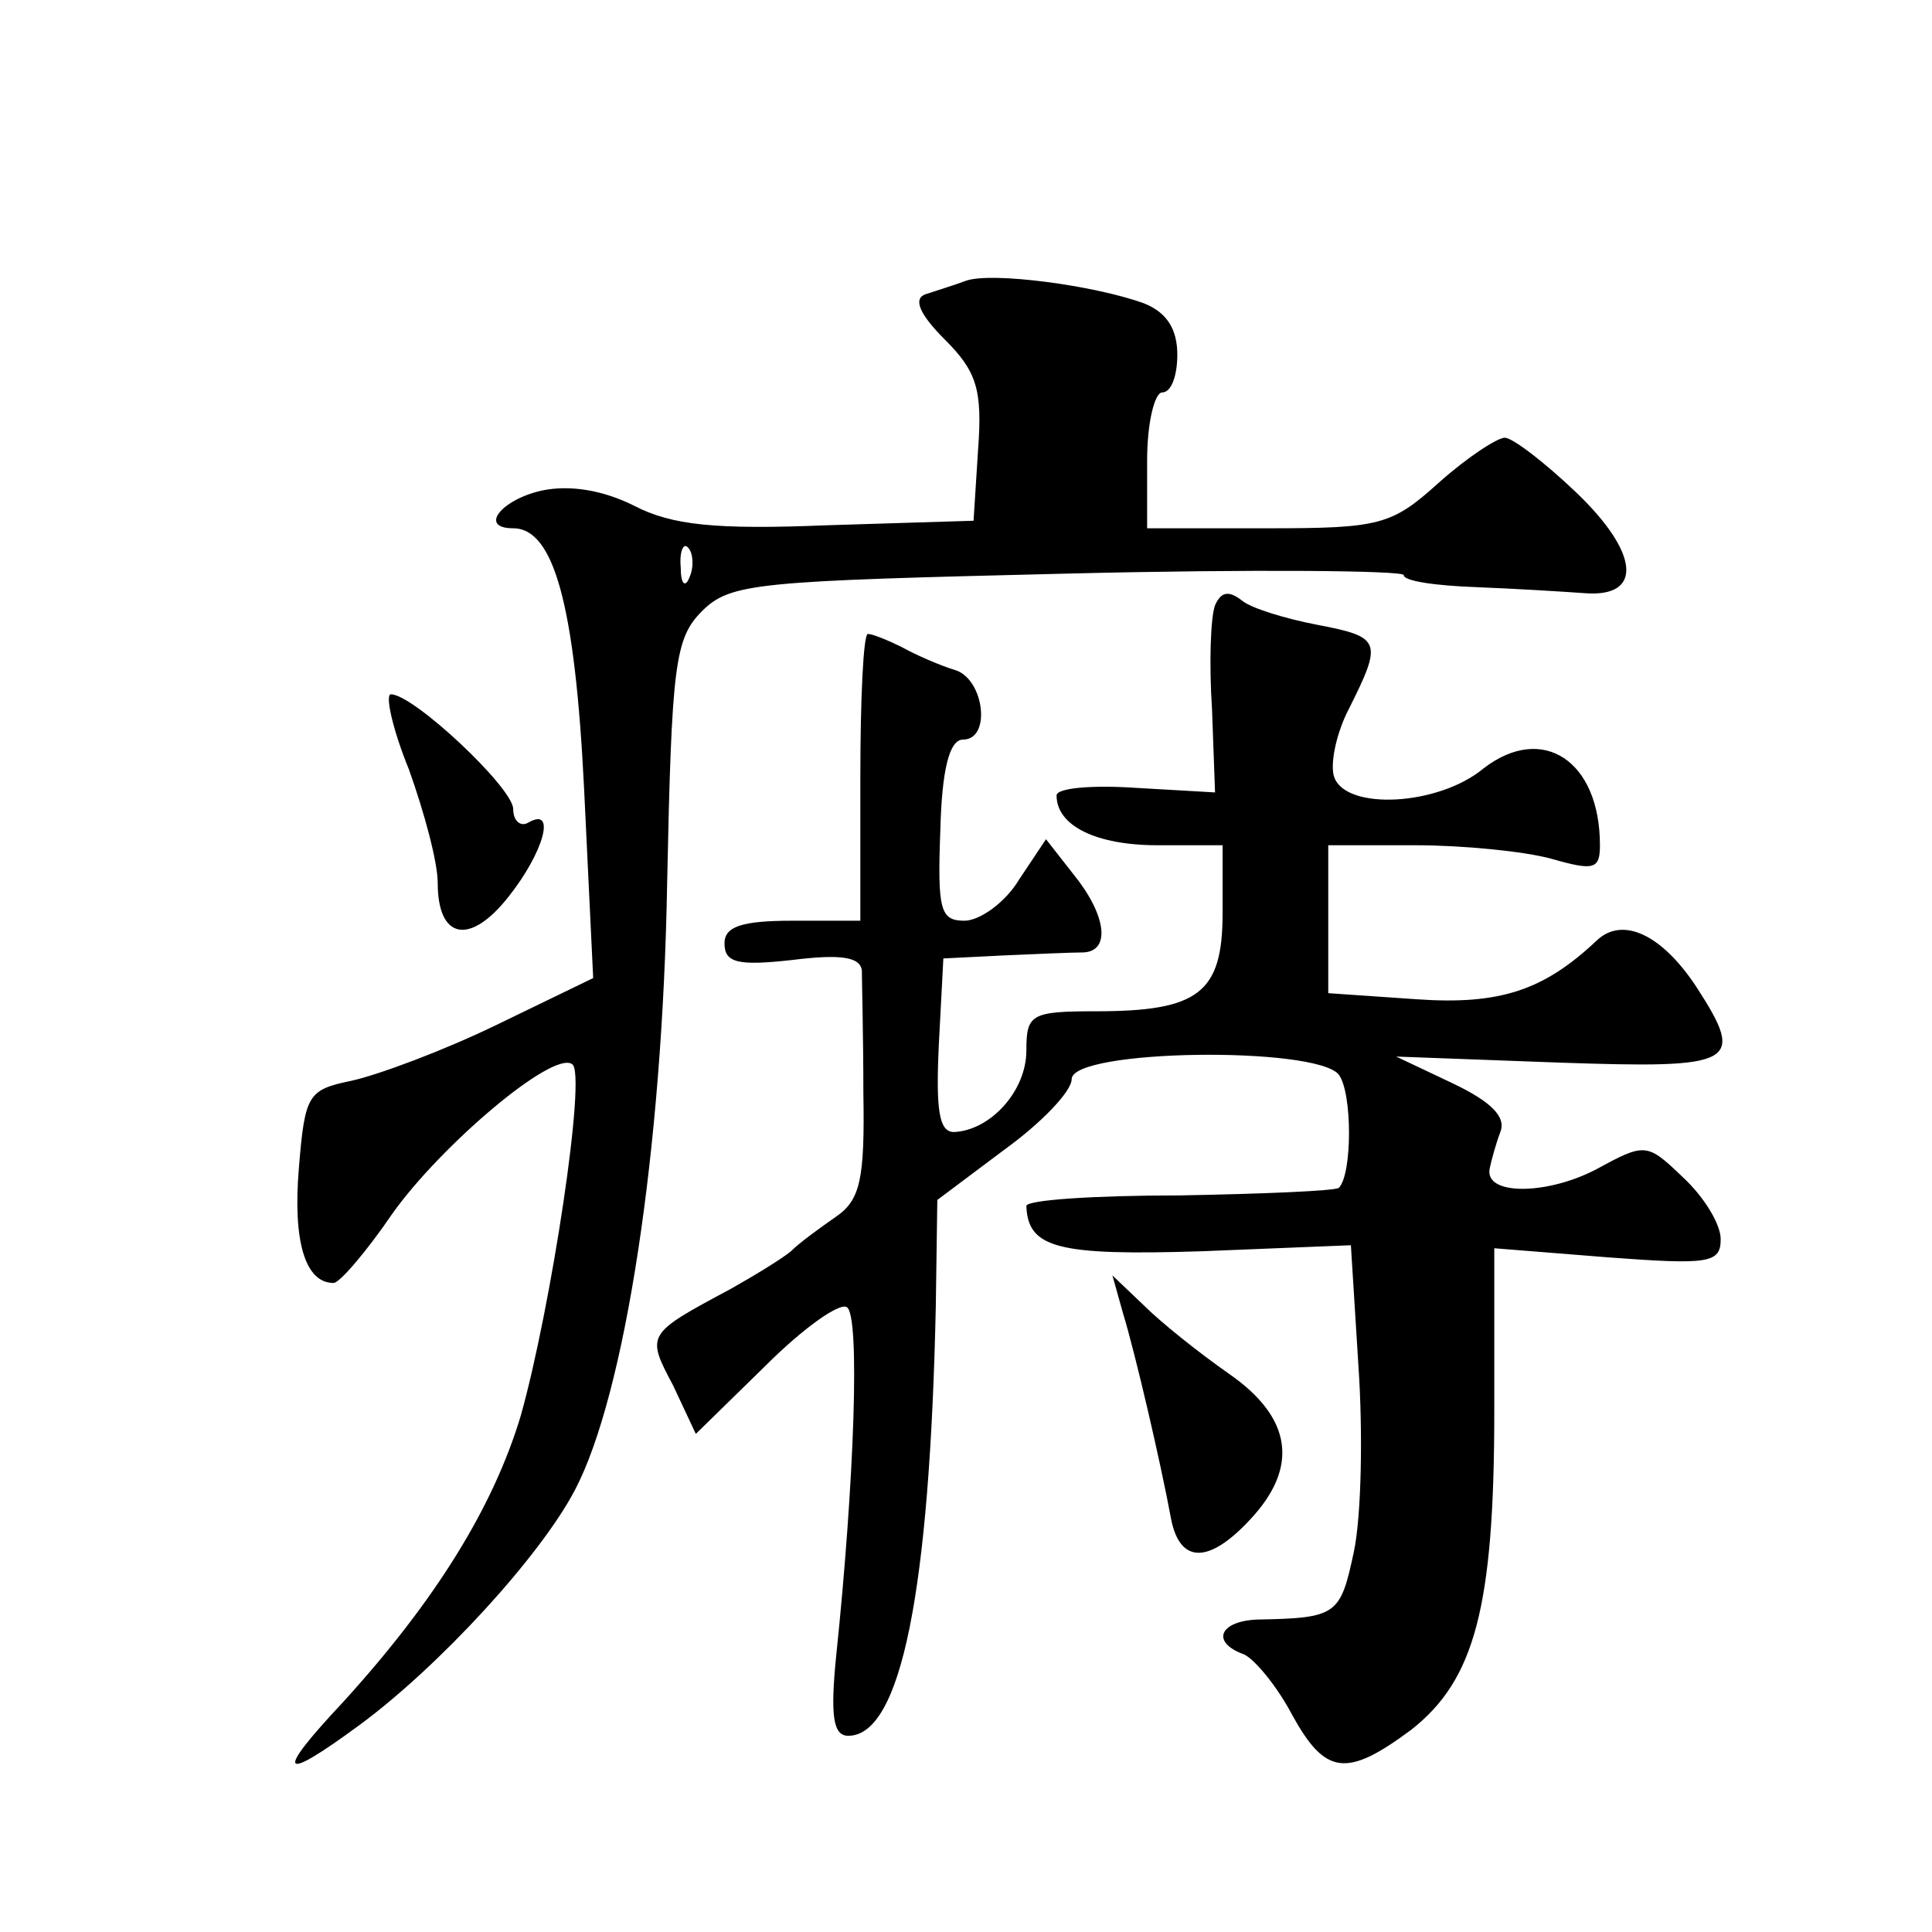 <?xml version="1.0" standalone="no"?>
<!DOCTYPE svg PUBLIC "-//W3C//DTD SVG 20010904//EN"
 "http://www.w3.org/TR/2001/REC-SVG-20010904/DTD/svg10.dtd">
<svg version="1.0" xmlns="http://www.w3.org/2000/svg"
 width="128pt" height="128pt" viewBox="0 0 128 128"
 preserveAspectRatio="xMidYMid meet">
<g transform="translate(0,128) scale(0.1,-0.1)"
fill="#0" stroke="none">
<path d="M640 1094 c-8 -3 -21 -7 -27 -9 -8 -3 -4 -13 13 -30 21 -21 25 -33 22
-73 l-3 -47 -97 -3 c-74 -3 -103 0 -128 13 -20 10 -42 14 -61 10 -27 -6 -42 -25
-19 -25 27 0 41 -51 47 -173 l6 -125 -64 -31 c-35 -17 -78 -33 -96 -37 -29 -6 -31
-9 -35 -58 -4 -48 4 -76 23 -76 4 0 22 21 39 46 32 45 106 108 119 99 10 -5 -14
-162 -34 -233 -18 -60 -56 -122 -118 -190 -45 -48 -42 -54 11 -15 53 39 120 112
143 156 33 63 58 225 61 402 3 144 5 162 23 180 19 19 36 20 243 25 122 3 222 2
222 -1 0 -4 21 -7 48 -8 26 -1 58 -3 72 -4 39 -3 36 27 -6 67 -21 20 -42 36 -47
36 -5 0 -25 -13 -44 -30 -31 -28 -39 -30 -113 -30 l-80 0 0 45 c0 25 5 45 10 45
6 0 10 11 10 25 0 17 -7 28 -22 34 -33 12 -101 21 -118 15z m-183 -196 c-3 -8 -6
-5 -6 6 -1 11 2 17 5 13 3 -3 4 -12 1 -19z M805 879 c-3 -8 -4 -39 -2 -69 l2 -55
-52 3 c-29 2 -53 0 -53 -5 0 -20 26 -33 67 -33 l43 0 0 -45 c0 -53 -16 -65 -84
-65 -43 0 -46 -2 -46 -26 0 -27 -24 -53 -48 -54 -10 0 -12 15 -10 58 l3 57 40 2
c22 1 46 2 53 2 18 1 15 25 -7 52 l-18 23 -18 -27 c-9 -15 -26 -27 -36 -27 -16
0 -18 7 -16 60 1 40 6 60 15 60 19 0 14 40 -5 46 -10 3 -26 10 -35 15 -10 5 -20
9 -23 9 -3 0 -5 -43 -5 -95 l0 -95 -45 0 c-34 0 -45 -4 -45 -15 0 -13 9 -15 45
-11 32 4 45 2 46 -7 0 -6 1 -43 1 -81 1 -57 -2 -71 -18 -82 -10 -7 -24 -17 -30
-23 -6 -5 -24 -16 -40 -25 -56 -30 -56 -30 -38 -64 l15 -32 46 45 c25 25 49 42
54 39 9 -5 5 -116 -7 -231 -4 -40 -2 -53 8 -53 35 0 54 96 58 285 l1 70 44 33 c25
18 45 39 45 47 0 20 162 22 177 3 9 -12 9 -66 0 -75 -3 -2 -50 -4 -106 -5 -56 0
-101 -3 -101 -7 1 -28 21 -33 116 -30 l99 4 5 -80 c3 -44 2 -99 -3 -123 -9 -42
-11 -44 -64 -45 -25 -1 -31 -15 -9 -23 7 -3 22 -21 32 -40 22 -40 36 -42 79 -10
42 33 55 81 55 211 l0 108 75 -6 c67 -5 75 -4 75 12 0 10 -11 28 -25 41 -24 23
-25 23 -58 5 -33 -17 -74 -17 -70 1 1 5 4 16 7 24 4 10 -6 20 -31 32 l-38 18 108
-4 c117 -4 124 -1 91 50 -23 35 -49 47 -66 31 -35 -33 -64 -43 -120 -39 l-58 4
0 49 0 49 58 0 c31 0 72 -4 90 -9 28 -8 32 -7 32 9 0 56 -38 81 -77 51 -30 -25
-91 -28 -99 -6 -3 8 1 29 10 46 22 44 21 47 -21 55 -21 4 -44 11 -50 16 -9 7 -14
6 -18 -3z M271 770 c10 -28 19 -61 19 -75 0 -37 21 -42 47 -9 23 29 32 60 13 49
-5 -3 -10 1 -10 9 0 14 -66 76 -81 76 -4 0 1 -23 12 -50z M744 410 c8 -26 25 -99
32 -137 6 -29 25 -29 52 0 33 35 28 68 -14 97 -20 14 -45 34 -56 45 l-21 20 7 -25z"/>
</g>
</svg>
